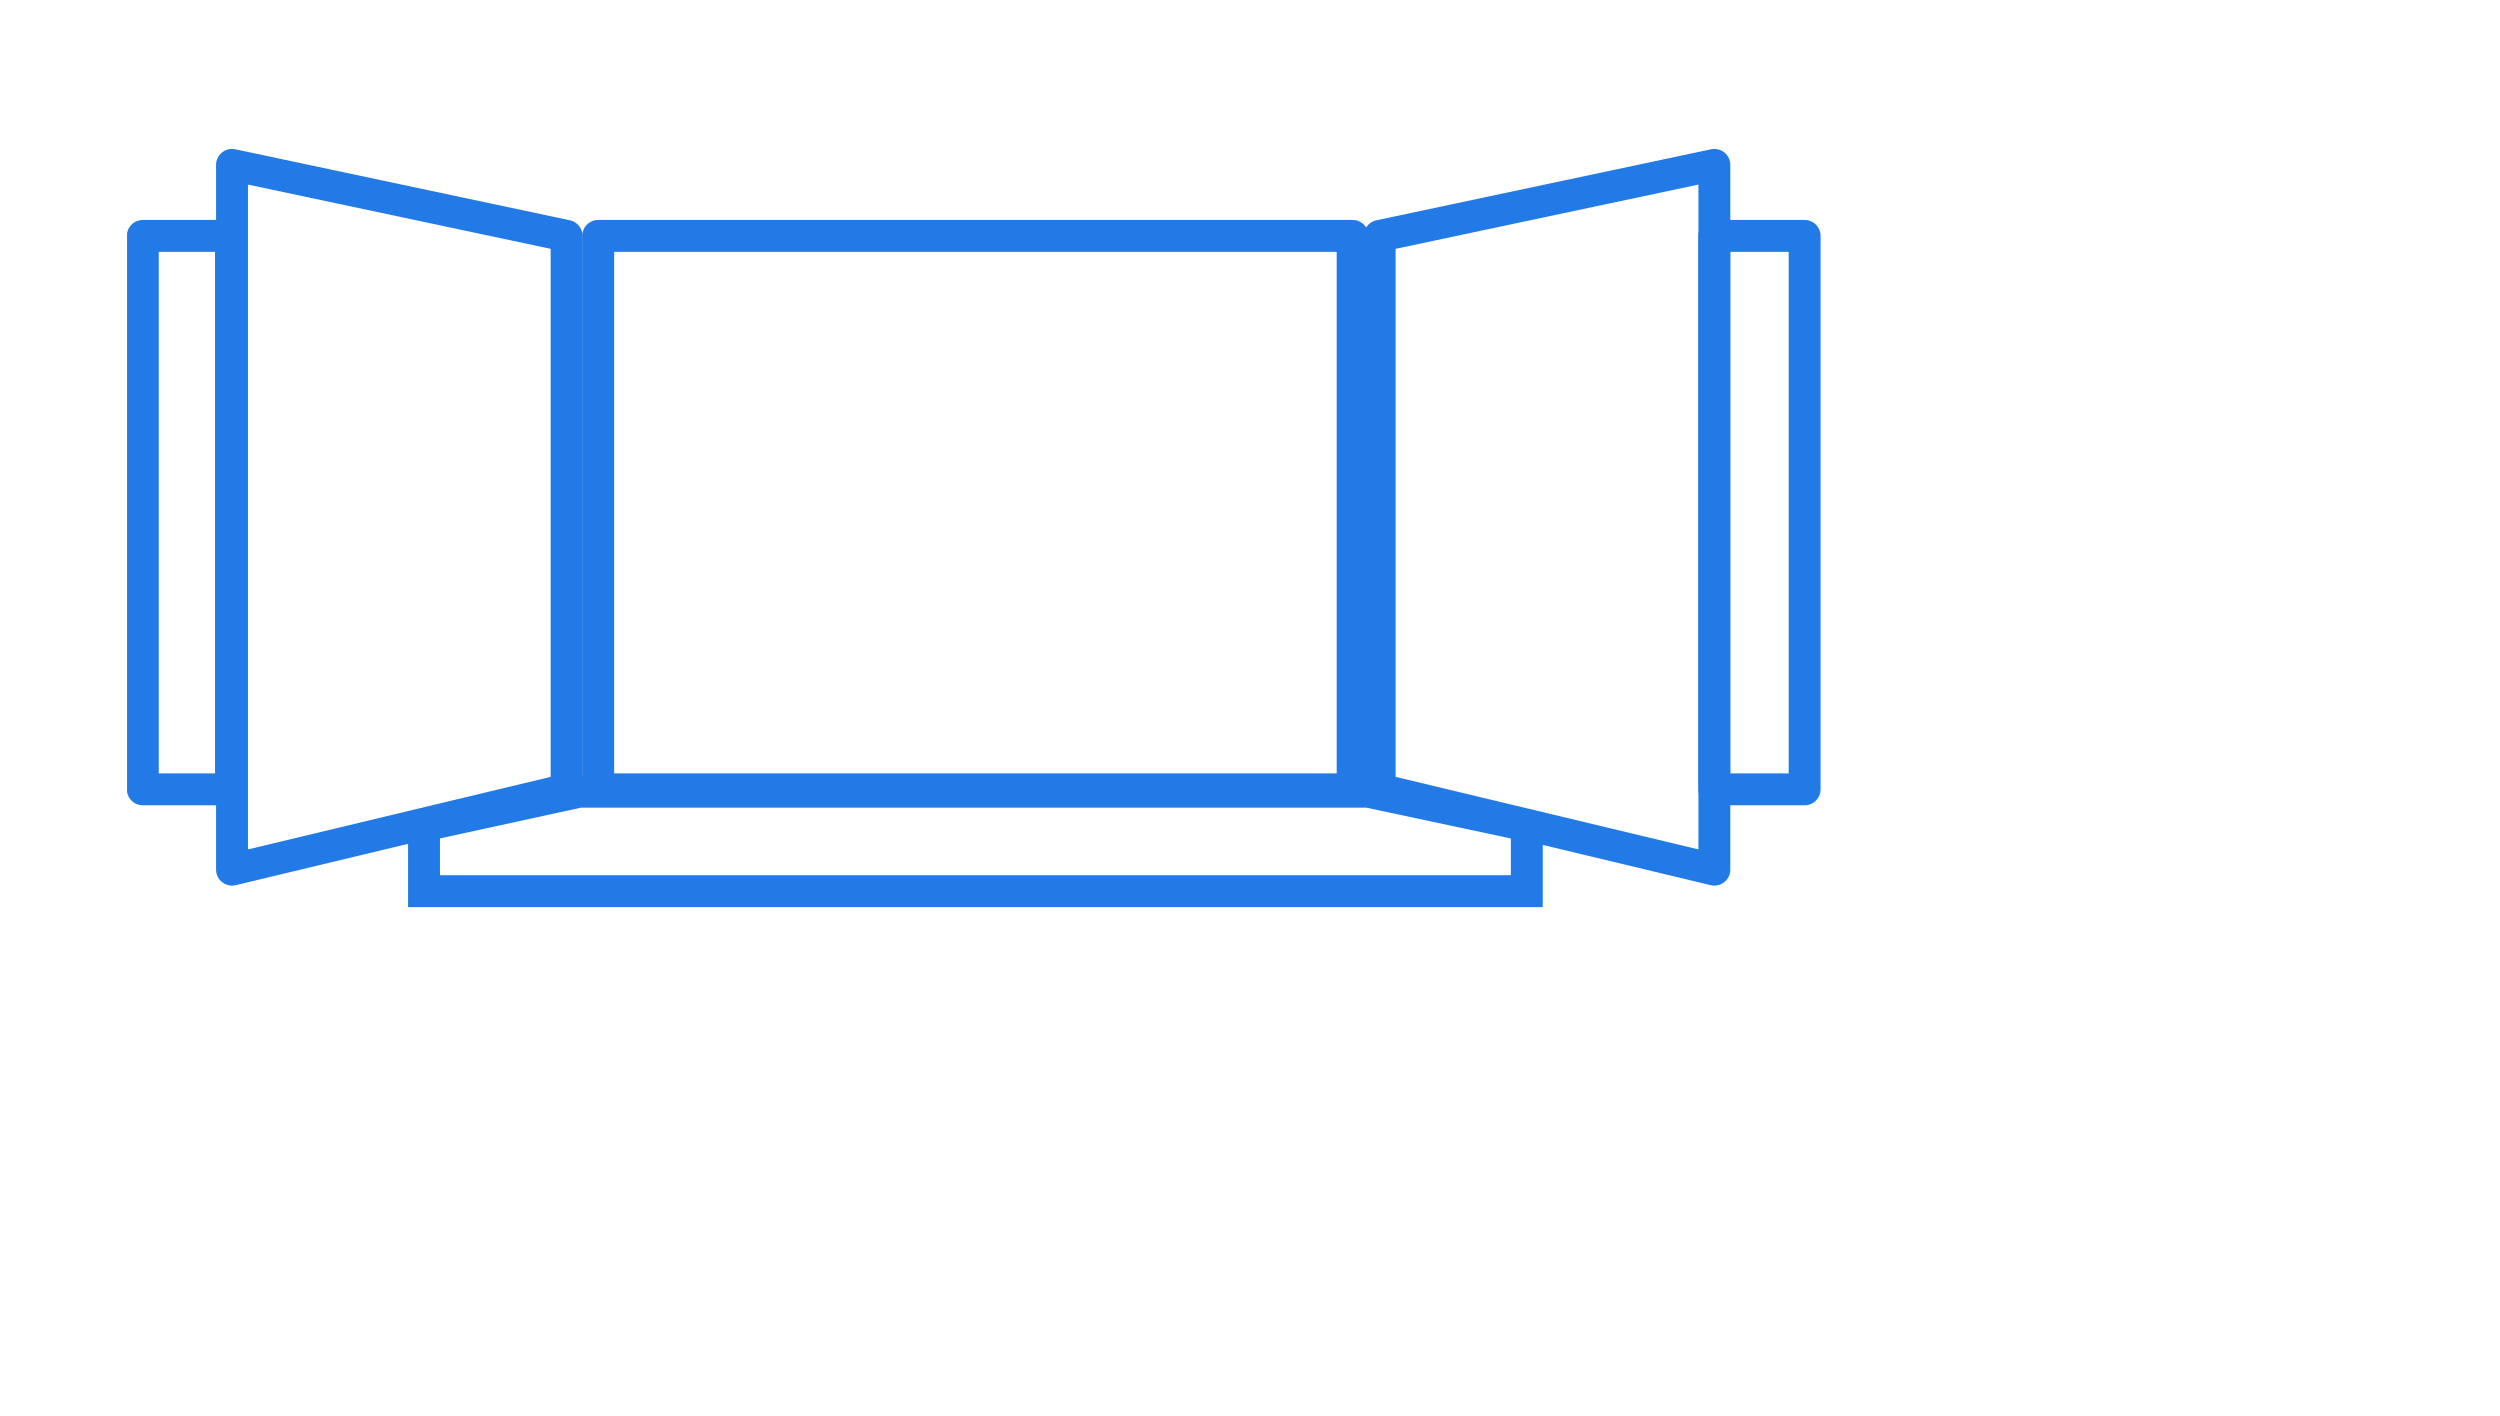 <?xml version="1.0" encoding="UTF-8"?>
<svg xmlns="http://www.w3.org/2000/svg" xmlns:xlink="http://www.w3.org/1999/xlink" version="1.1" id="Ebene_1" x="0px" y="0px" viewBox="0 0 2636.7 1493.5" style="enable-background:new 0 0 2636.7 1493.5;" xml:space="preserve">
<style type="text/css">
	
		.st0{clip-path:url(#SVGID_00000073698017977788014810000000501658863270321848_);fill:none;stroke:#227AE6;stroke-width:33.639;stroke-linecap:round;stroke-linejoin:round;}
	
		.st1{clip-path:url(#SVGID_00000096768139837301775610000017906643300301420453_);fill:none;stroke:#227AE6;stroke-width:33.639;stroke-linecap:round;stroke-linejoin:round;}
	.st2{clip-path:url(#SVGID_00000042003563870055218170000018072652099007734662_);fill:none;stroke:#227AE6;stroke-width:33.639;}
	.st3{fill:none;stroke:#227AE6;stroke-width:33.639;stroke-linecap:round;stroke-linejoin:round;}
	
		.st4{clip-path:url(#SVGID_00000043446093410575497400000009681065225323806867_);fill:none;stroke:#227AE6;stroke-width:33.639;stroke-linecap:round;stroke-linejoin:round;}
	
		.st5{clip-path:url(#SVGID_00000114043668198349822730000004369310231424413587_);fill:none;stroke:#227AE6;stroke-width:33.639;stroke-linecap:round;stroke-linejoin:round;}
</style>
<g>
	<g>
		<defs>
			<rect id="SVGID_1_" x="134" y="156.9" width="1786" height="800"></rect>
		</defs>
		<clipPath id="SVGID_00000074426114535072999970000002277956109161516216_">
			<use xlink:href="#SVGID_1_" style="overflow:visible;"></use>
		</clipPath>
		
			<rect x="150.6" y="248.8" style="clip-path:url(#SVGID_00000074426114535072999970000002277956109161516216_);fill:none;stroke:#227AE6;stroke-width:33.639;stroke-linecap:round;stroke-linejoin:round;" width="93" height="583.7"></rect>
	</g>
	<g>
		<defs>
			<rect id="SVGID_00000018236362202109311660000005429463889445608895_" x="134" y="156.9" width="1786" height="800"></rect>
		</defs>
		<clipPath id="SVGID_00000115504368983692112220000011468167375425404574_">
			<use xlink:href="#SVGID_00000018236362202109311660000005429463889445608895_" style="overflow:visible;"></use>
		</clipPath>
		
			<rect x="1808" y="248.8" style="clip-path:url(#SVGID_00000115504368983692112220000011468167375425404574_);fill:none;stroke:#227AE6;stroke-width:33.639;stroke-linecap:round;stroke-linejoin:round;" width="95.3" height="583.7"></rect>
	</g>
	<g>
		<defs>
			<rect id="SVGID_00000131356755253127709360000011552366944469818285_" x="134" y="156.9" width="1786" height="800"></rect>
		</defs>
		<clipPath id="SVGID_00000080189730607219278940000004486950388301048469_">
			<use xlink:href="#SVGID_00000131356755253127709360000011552366944469818285_" style="overflow:visible;"></use>
		</clipPath>
		
			<polygon style="clip-path:url(#SVGID_00000080189730607219278940000004486950388301048469_);fill:none;stroke:#227AE6;stroke-width:33.639;" points="    447.2,870.7 447.2,939.9 1610.3,939.9 1610.3,870.7 1442.8,835 611,835   "></polygon>
	</g>
</g>
<rect x="630.9" y="248.8" class="st3" width="795.7" height="583.7"></rect>
<g>
	<g>
		<defs>
			<rect id="SVGID_00000131329721871126860930000006377858928841081996_" x="134" y="156.9" width="1786" height="800"></rect>
		</defs>
		<clipPath id="SVGID_00000071558575313421075120000003586033954826439345_">
			<use xlink:href="#SVGID_00000131329721871126860930000006377858928841081996_" style="overflow:visible;"></use>
		</clipPath>
		
			<polygon style="clip-path:url(#SVGID_00000071558575313421075120000003586033954826439345_);fill:none;stroke:#227AE6;stroke-width:33.639;stroke-linecap:round;stroke-linejoin:round;" points="    597.6,248.8 597.6,832.6 244.7,917.2 244.7,173.9   "></polygon>
	</g>
	<g>
		<defs>
			<rect id="SVGID_00000106148572756159620170000005333272338205076390_" x="134" y="156.9" width="1786" height="800"></rect>
		</defs>
		<clipPath id="SVGID_00000182525113302014516730000008358497186670005164_">
			<use xlink:href="#SVGID_00000106148572756159620170000005333272338205076390_" style="overflow:visible;"></use>
		</clipPath>
		
			<polygon style="clip-path:url(#SVGID_00000182525113302014516730000008358497186670005164_);fill:none;stroke:#227AE6;stroke-width:33.639;stroke-linecap:round;stroke-linejoin:round;" points="    1455.1,248.8 1455.1,832.6 1808.1,917.2 1808.1,173.9   "></polygon>
	</g>
</g>
</svg>
